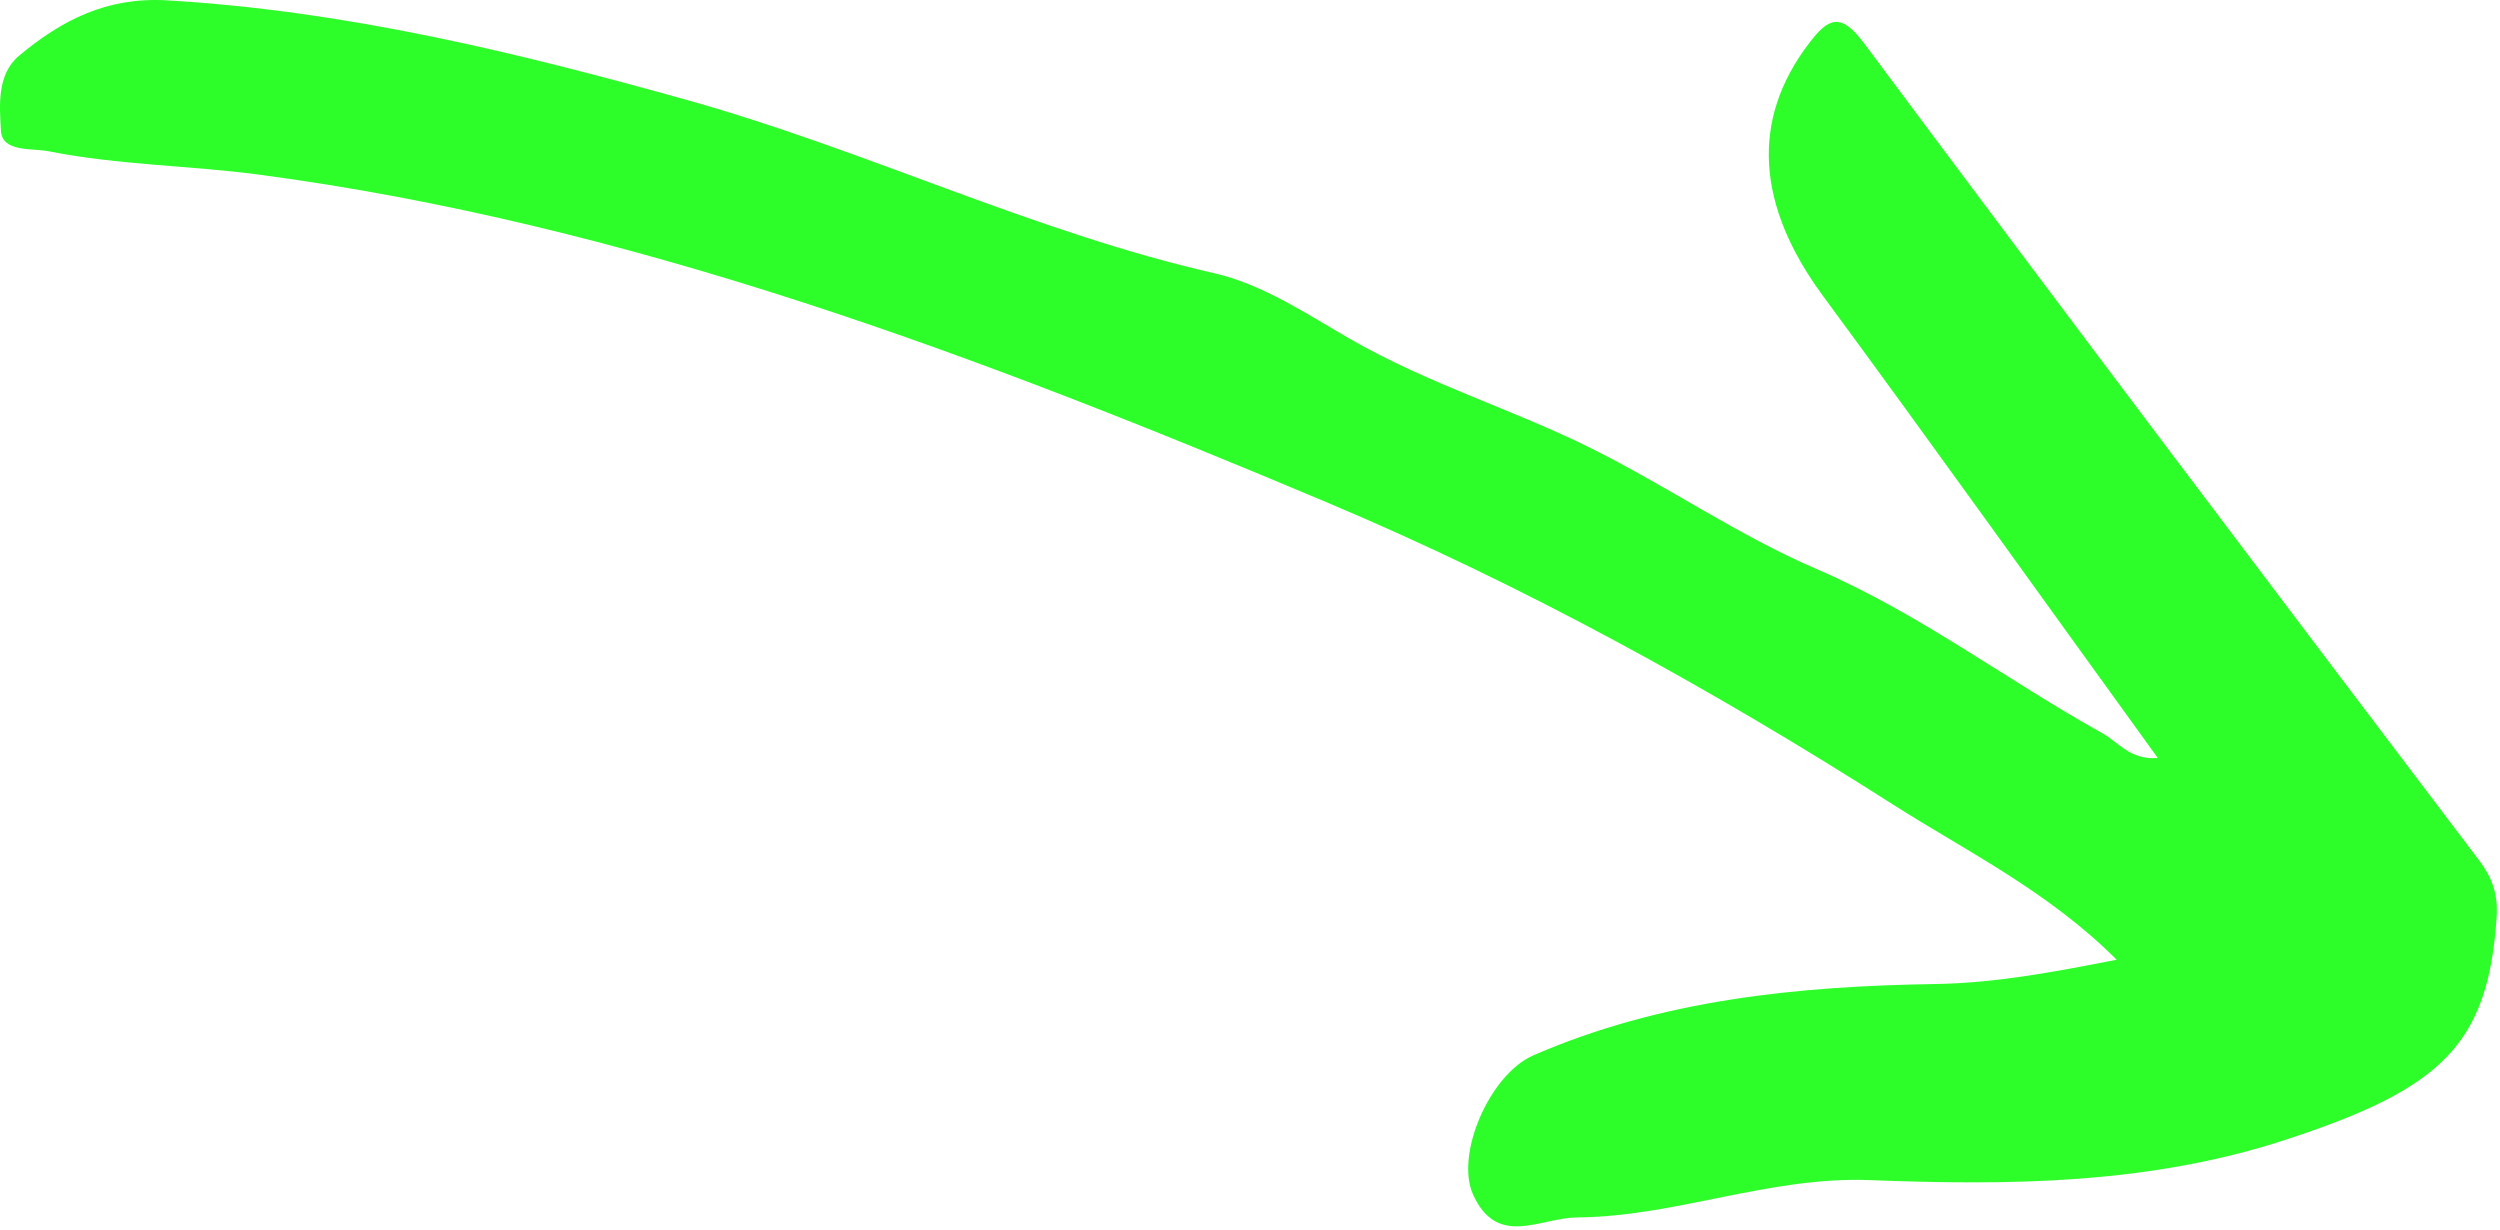 <svg width="128" height="63" viewBox="0 0 128 63" fill="none" xmlns="http://www.w3.org/2000/svg">
<path d="M110.478 38.808C104.671 30.786 99.069 22.933 93.35 15.169C89.937 10.546 89.614 6.158 92.622 2.216C93.596 0.942 94.222 0.587 95.435 2.208C105.858 16.199 116.368 30.12 126.903 44.013C127.628 44.964 127.899 45.807 127.827 46.958C127.393 53.522 124.974 55.747 117.061 58.344C110.055 60.642 102.912 60.699 95.73 60.422C90.569 60.224 85.823 62.293 80.737 62.333C78.848 62.349 76.677 63.903 75.429 61.179C74.485 59.123 76.272 55.009 78.507 54.034C85.053 51.186 92.031 50.492 99.077 50.382C102.124 50.334 105.047 49.791 108.373 49.137C104.845 45.614 100.725 43.616 96.909 41.184C87.626 35.265 77.991 29.953 67.886 25.701C50.242 18.268 32.361 11.479 13.28 8.944C9.707 8.466 6.072 8.456 2.515 7.749C1.623 7.573 0.11 7.809 0.048 6.695C-0.024 5.435 -0.172 3.809 0.978 2.851C3.14 1.048 5.454 -0.165 8.553 0.018C17.673 0.552 26.424 2.67 35.234 5.137C44.36 7.695 52.936 11.885 62.188 13.994C64.678 14.562 67.009 16.141 69.192 17.394C73.132 19.652 77.41 20.942 81.424 22.931C85.357 24.886 89.006 27.415 93.005 29.133C98.235 31.379 102.733 34.815 107.647 37.545C108.474 38.006 109.062 38.919 110.473 38.81L110.478 38.808Z" fill="#2DFE29"/>
</svg>
